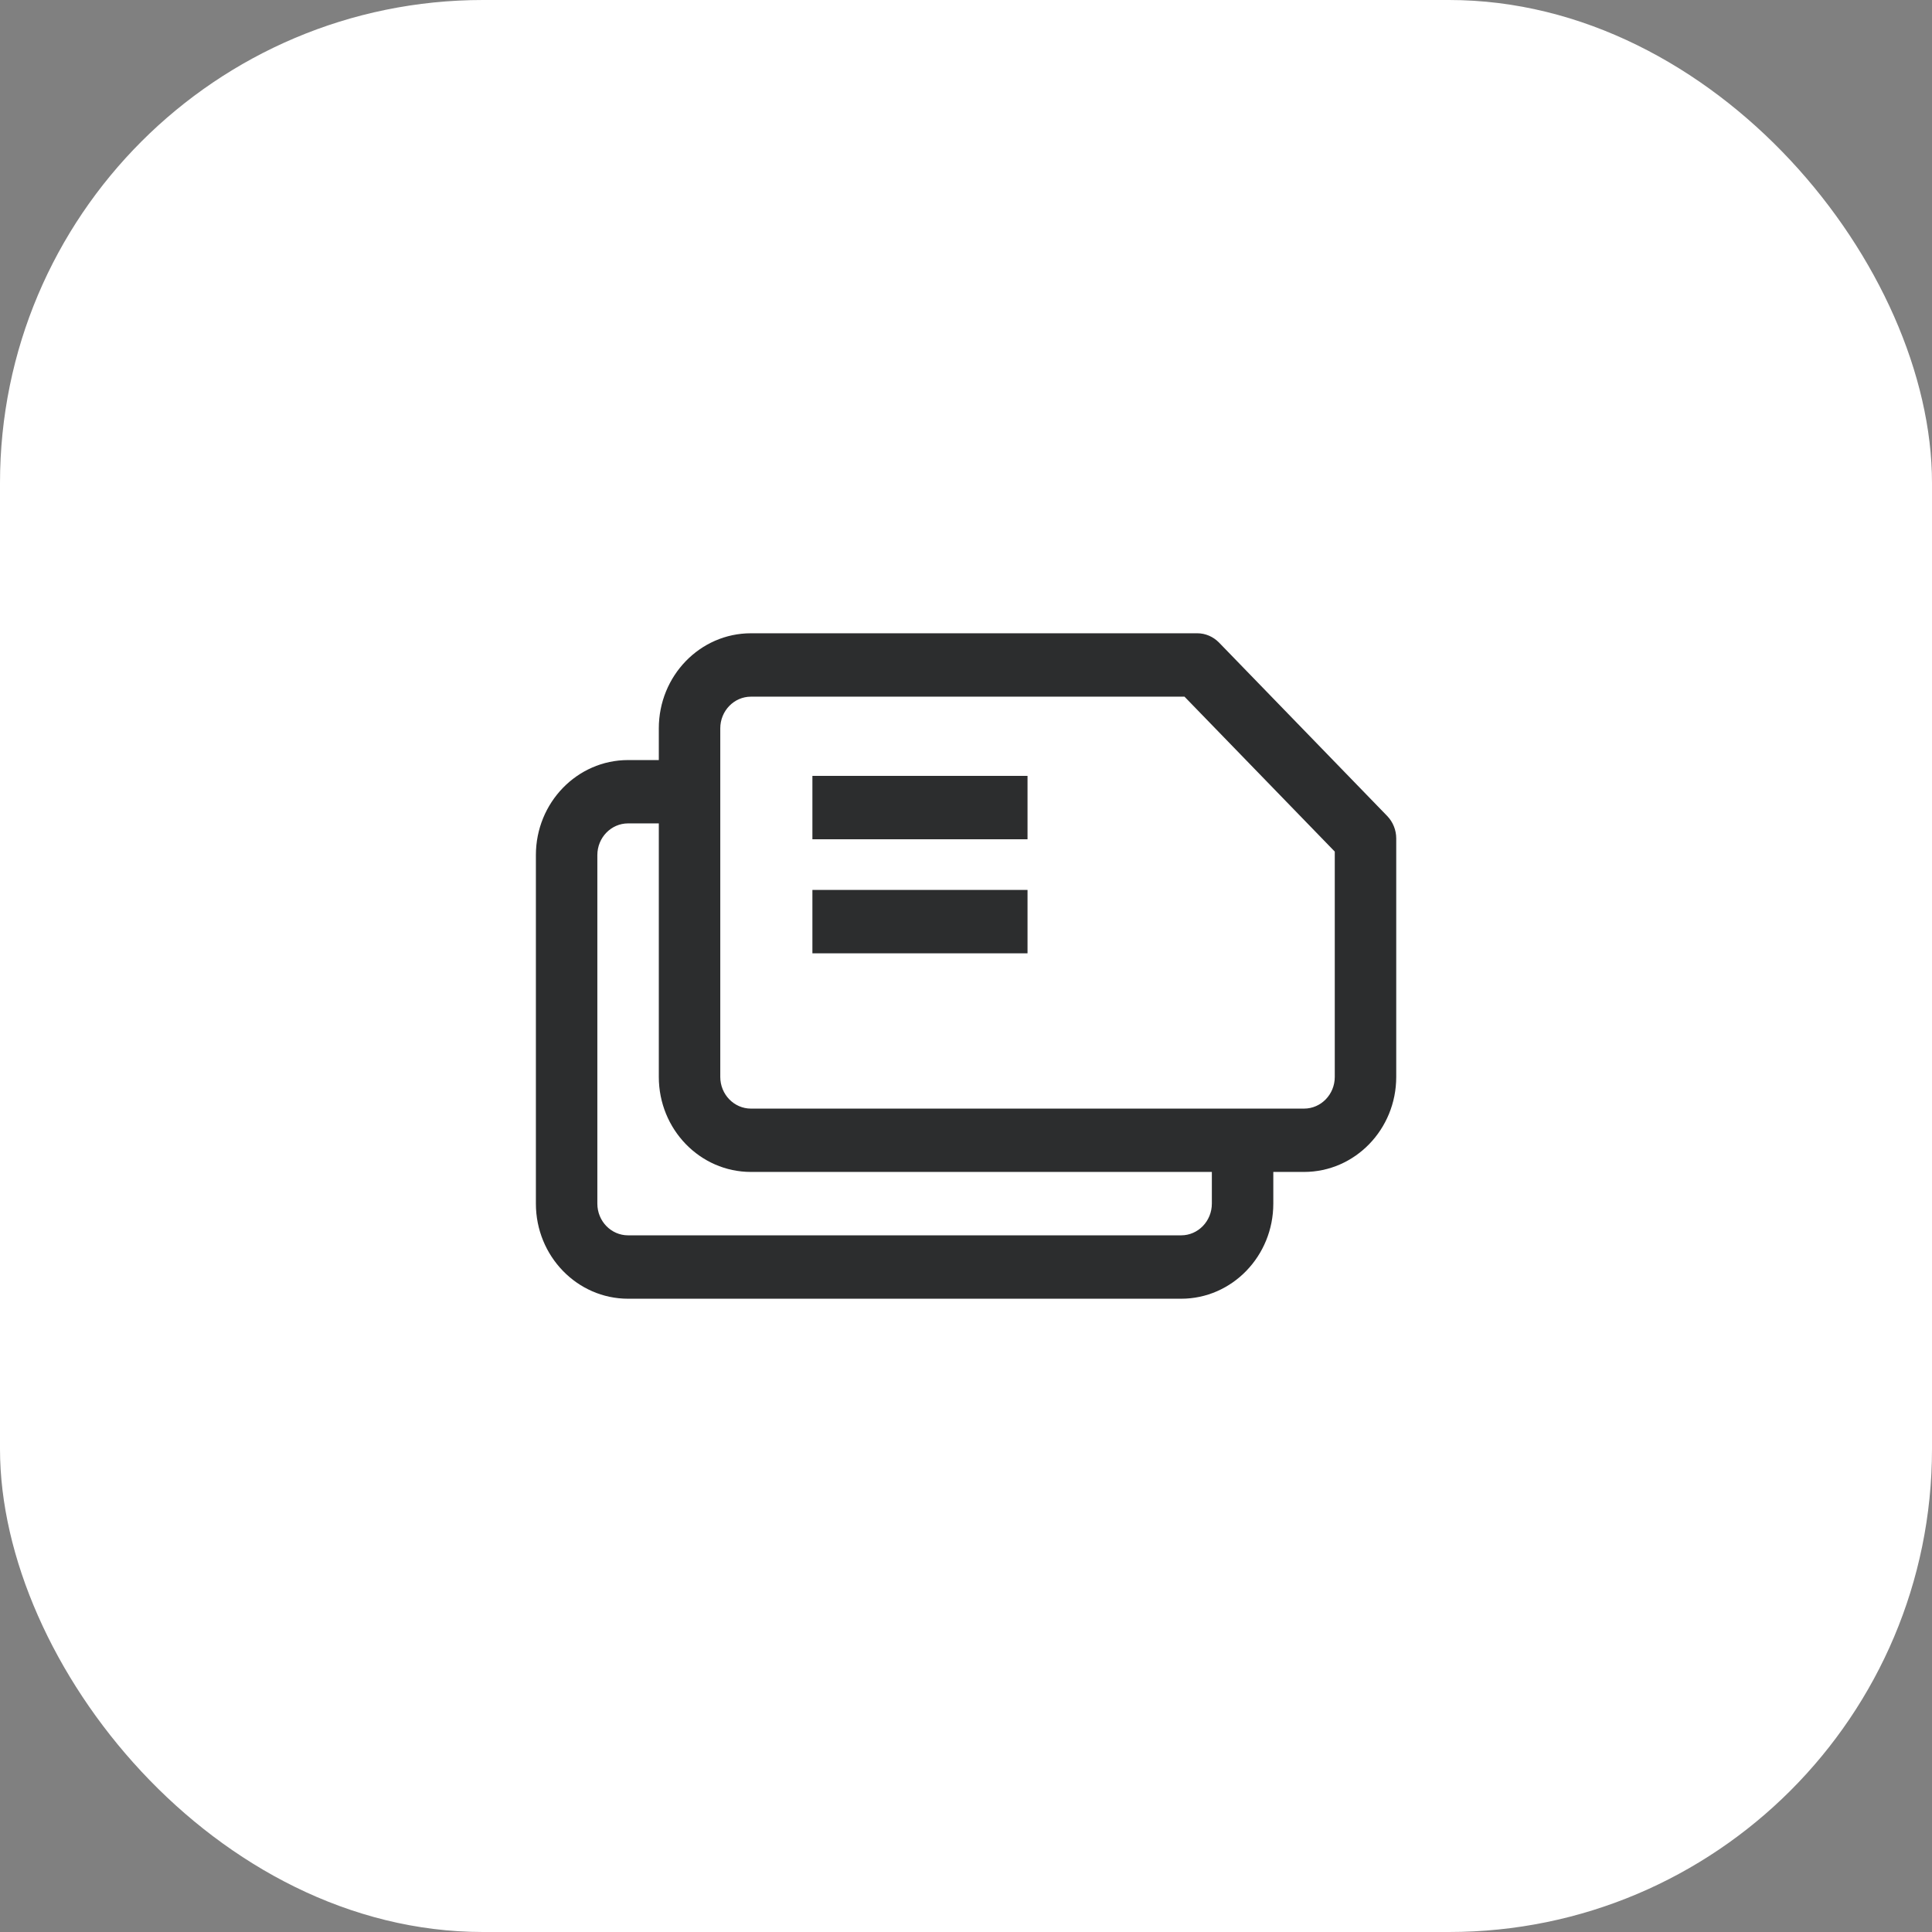 <svg width="32" height="32" viewBox="0 0 32 32" fill="none" xmlns="http://www.w3.org/2000/svg">
<rect x="0" y="0" width="32" height="32" fill="#808080" stroke="none"/>
<rect width="32" height="32" rx="8" fill="white"/>
<path d="M17.019 13.901V12.851H13.456V13.901H17.019Z" fill="#0B0C0D" fill-opacity="0.86"/>
<path d="M17.019 15.79V14.74H13.456V15.79H17.019Z" fill="#0B0C0D" fill-opacity="0.86"/>
<path fill-rule="evenodd" clip-rule="evenodd" d="M12.438 10.489H19.831C19.966 10.489 20.095 10.545 20.191 10.643L22.977 13.516C23.072 13.615 23.126 13.748 23.126 13.887V17.837C23.126 18.706 22.442 19.411 21.599 19.411H21.09V19.936C21.09 20.805 20.406 21.511 19.564 21.511H10.403C9.56 21.511 8.876 20.805 8.876 19.936V14.163C8.876 13.294 9.56 12.589 10.403 12.589H10.912V12.064C10.912 11.194 11.595 10.489 12.438 10.489ZM10.912 13.638H10.403C10.122 13.638 9.894 13.873 9.894 14.163V19.936C9.894 20.226 10.122 20.461 10.403 20.461H19.564C19.844 20.461 20.072 20.226 20.072 19.936V19.411H12.438C11.595 19.411 10.912 18.706 10.912 17.837V13.638ZM22.108 14.105L19.619 11.539H12.438C12.158 11.539 11.93 11.774 11.93 12.064V17.837C11.93 18.127 12.158 18.362 12.438 18.362H21.599C21.88 18.362 22.108 18.127 22.108 17.837V14.105Z" fill="#0B0C0D" fill-opacity="0.86"/>
</svg>
